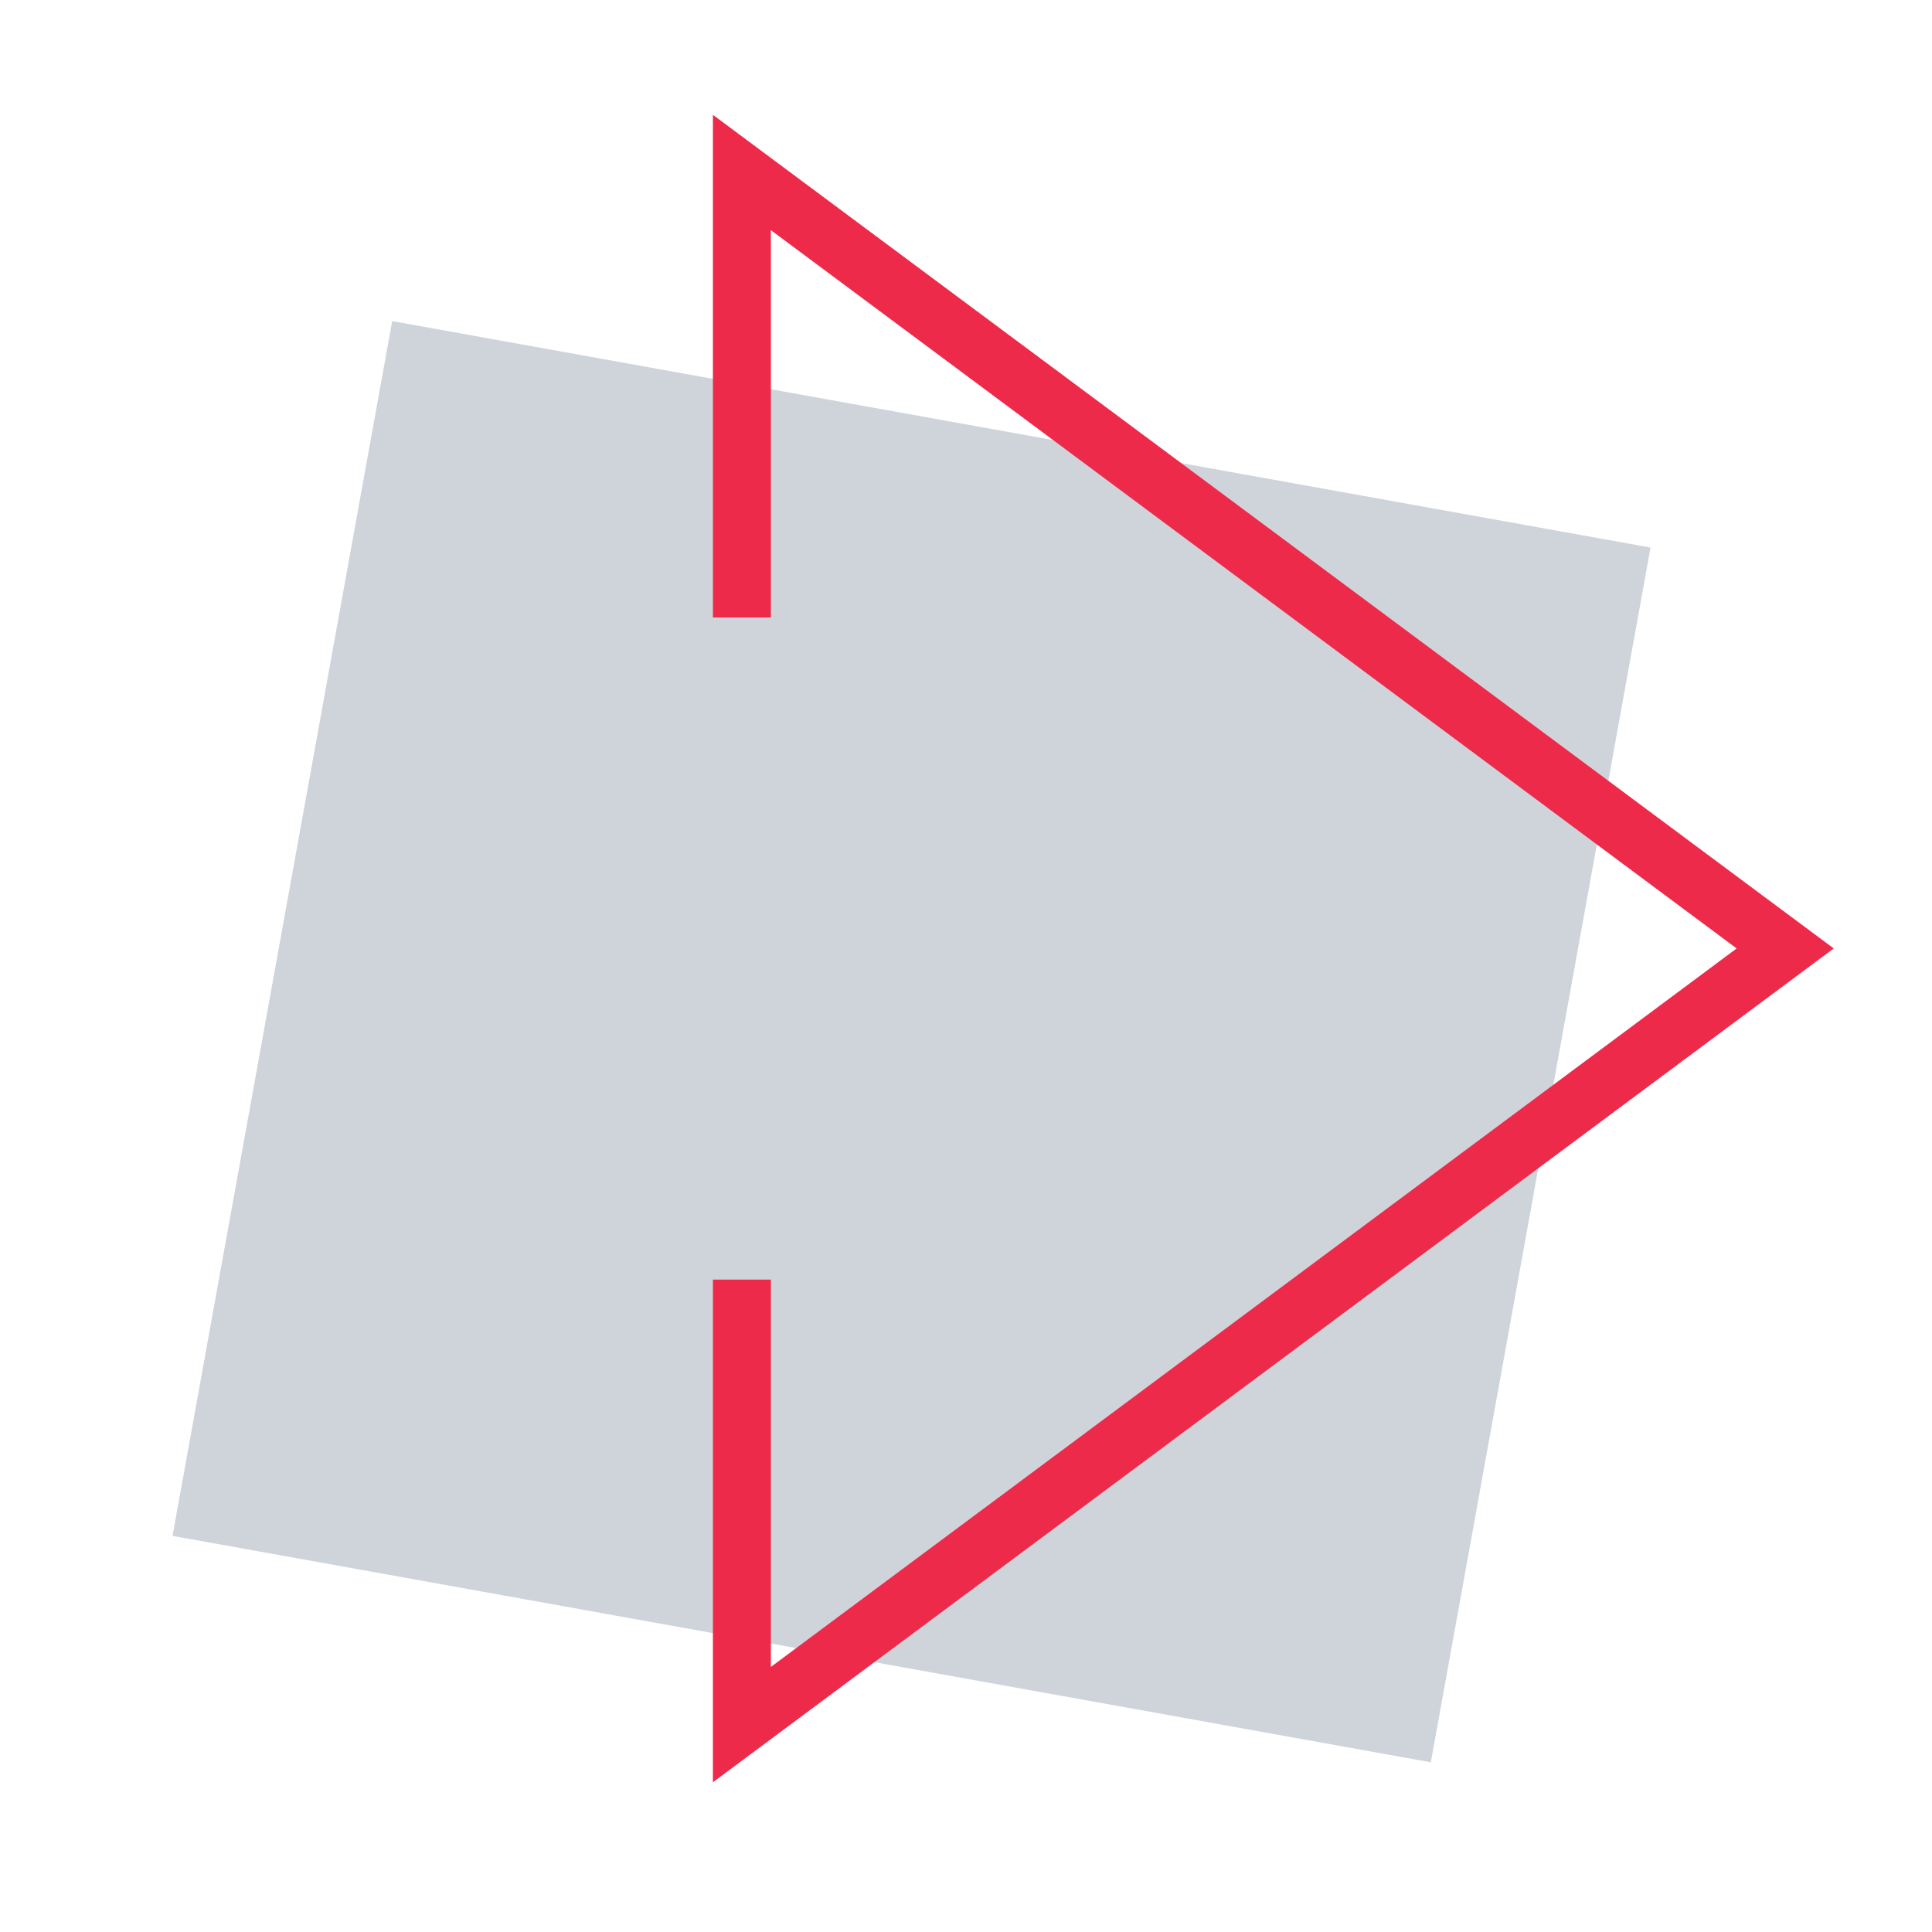 <svg xmlns="http://www.w3.org/2000/svg" width="72" height="72" viewBox="0 0 72 72" fill="none"><path opacity="0.2" fill-rule="evenodd" clip-rule="evenodd" d="M14.615 11.966L61.511 20.405L53.323 65.676L6.429 57.238L14.615 11.966Z" fill="#132C4B"></path><path d="M27.648 47.688V64.271L66.529 35.346L27.648 6.428V23.011" stroke="#EE2A4B" stroke-width="2.16" stroke-miterlimit="10"></path></svg>
